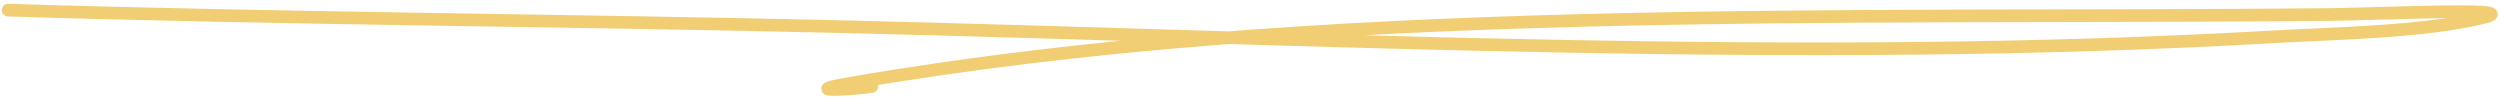 <?xml version="1.0" encoding="UTF-8"?> <svg xmlns="http://www.w3.org/2000/svg" width="395" height="16" viewBox="0 0 395 16" fill="none"> <path d="M1.284 1.599C45.502 2.978 89.715 3.174 133.924 4.234C208.75 6.029 284.677 10.087 358.745 5.838C368.872 5.257 382.633 5.111 392.268 2.794C399.488 1.057 376.195 2.214 368.196 2.292C290.705 3.052 208.316 0.408 134.442 13.139C125.611 14.661 135.059 14.116 137.745 13.664" stroke="#F1CE74" stroke-width="2" stroke-linecap="round"></path> </svg> 